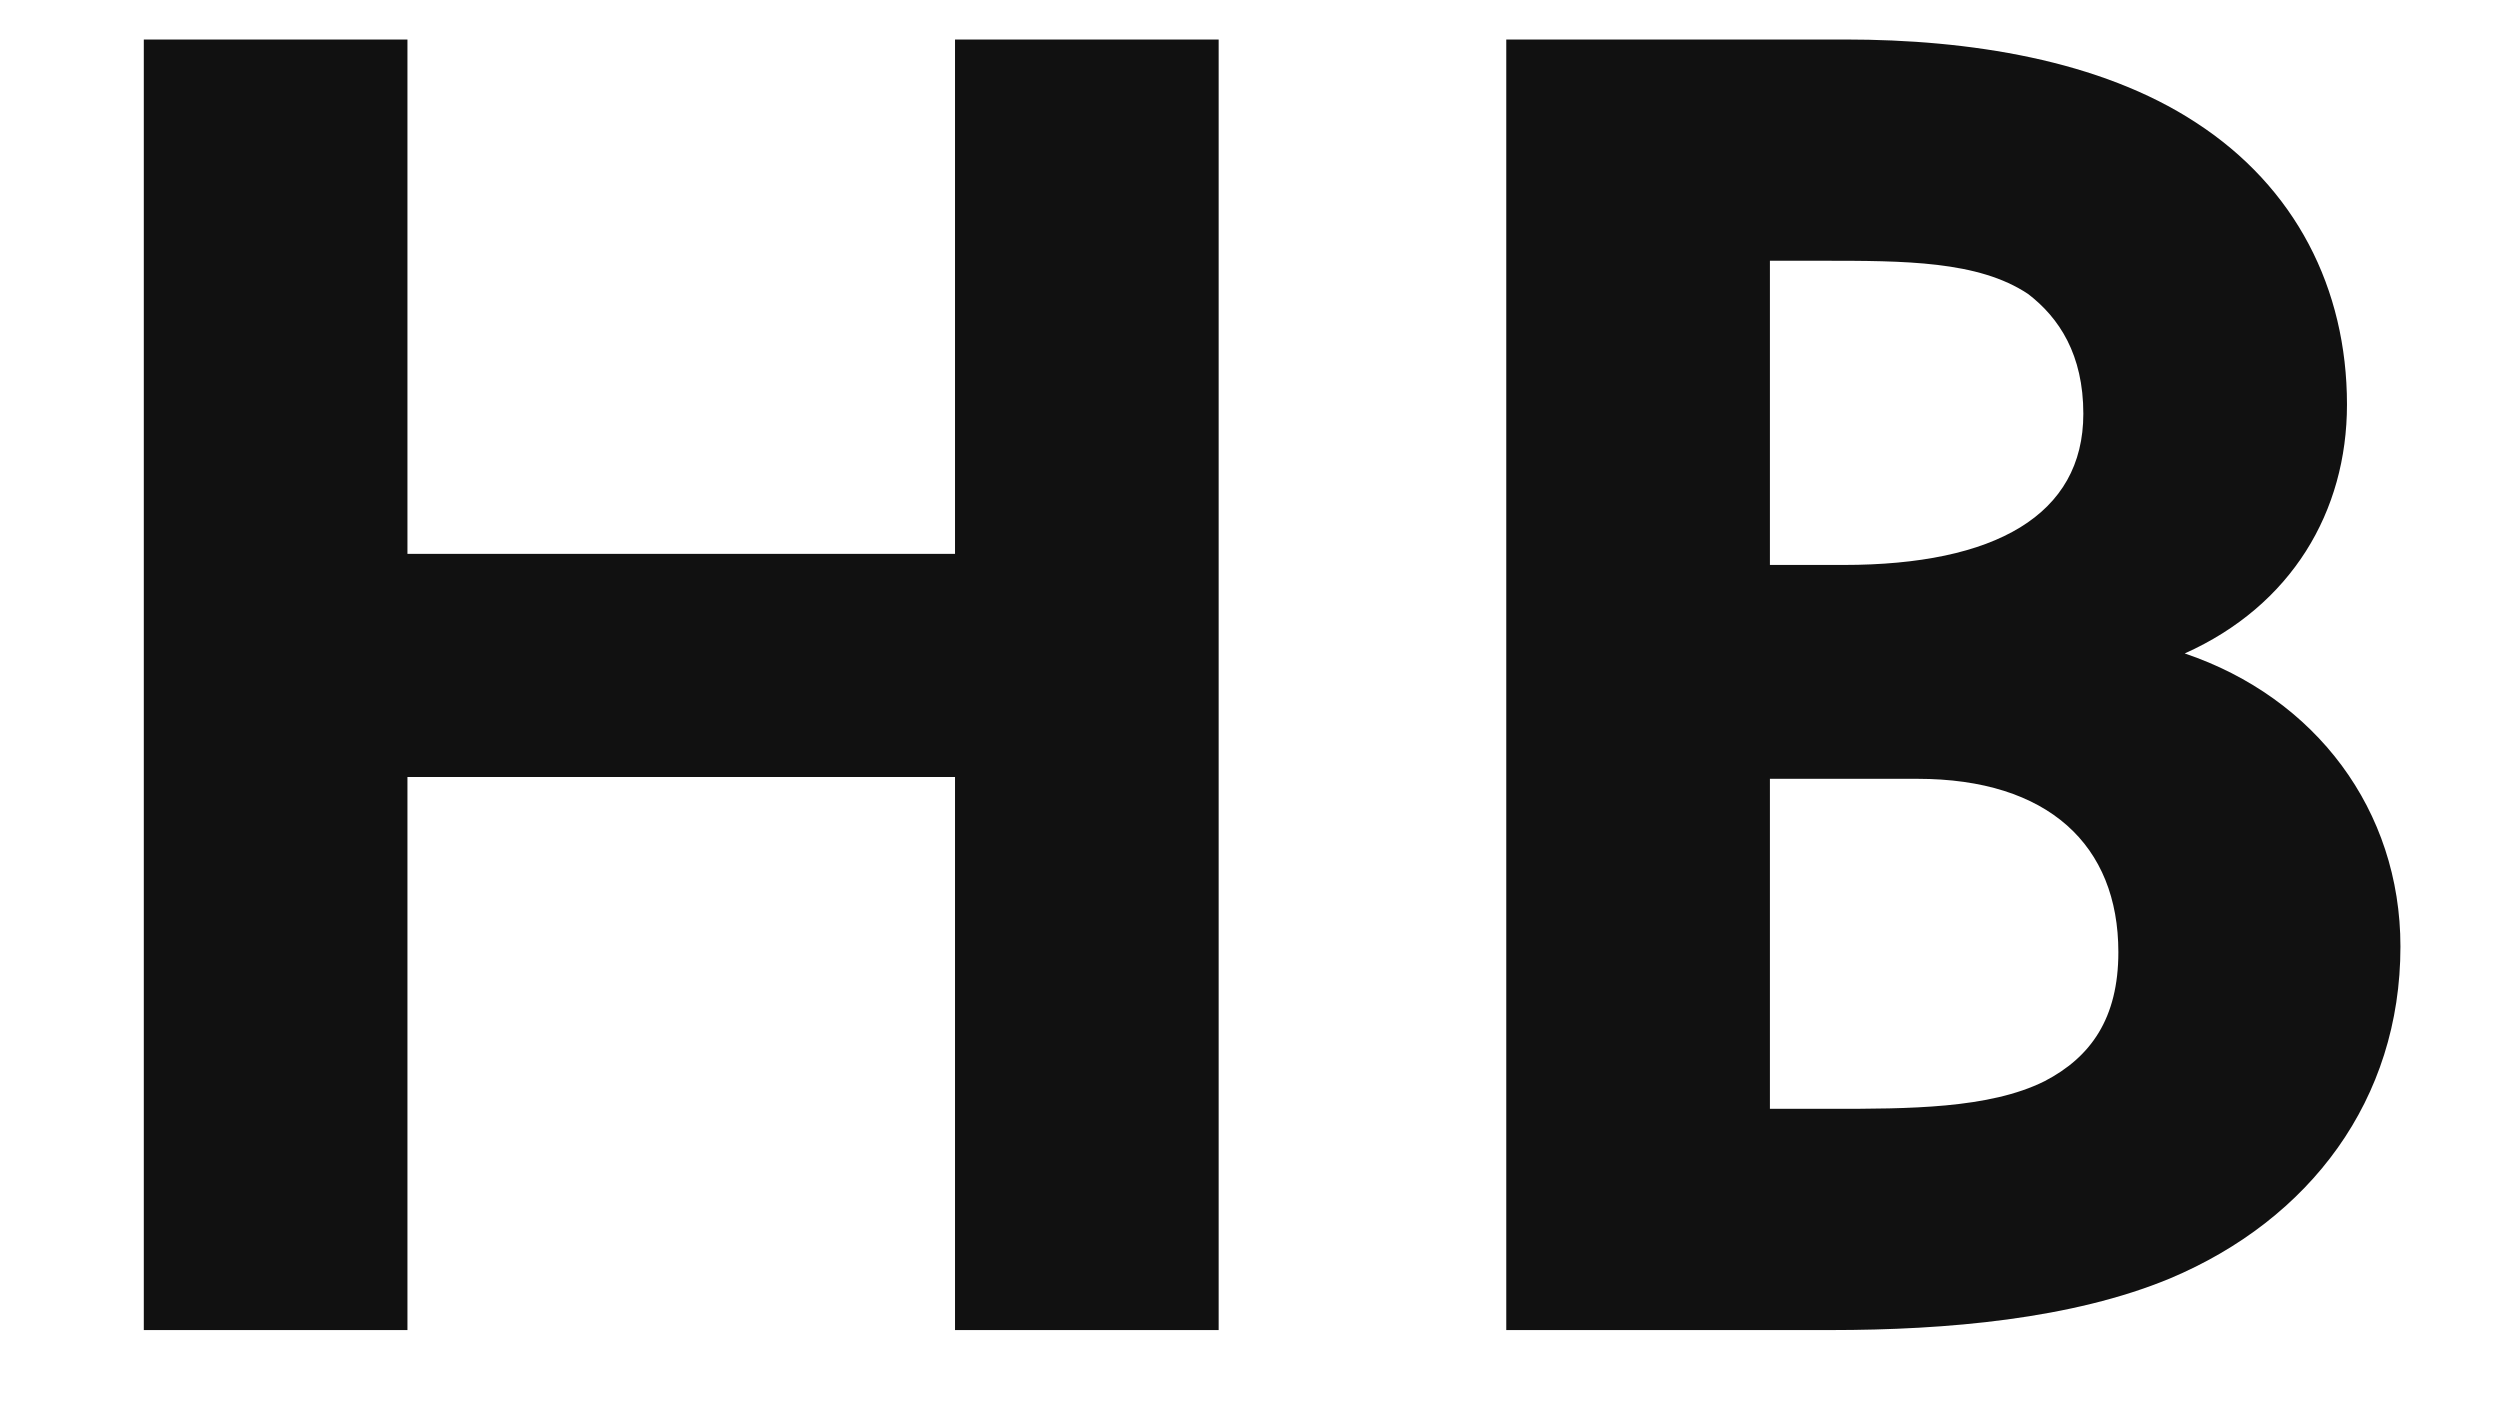 <?xml version="1.0" encoding="utf-8"?>
<svg xmlns="http://www.w3.org/2000/svg" xmlns:xlink="http://www.w3.org/1999/xlink" width="94.92" height="54">
  <path fill="#111111" d="M46.27 50.50L46.27 1.50L36.26 1.50L36.26 21.03L15.47 21.03L15.47 1.50L5.46 1.50L5.46 50.50L15.47 50.50L15.47 29.50L36.26 29.50L36.26 50.50ZM57.19 1.50L57.19 50.50L69.51 50.50C73.92 50.50 78.68 50.08 82.39 48.54C87.71 46.30 91.14 41.75 91.14 35.94C91.14 30.76 87.92 26.49 82.95 24.81C87.01 22.99 89.11 19.42 89.11 15.36C89.11 10.95 87.15 7.10 83.37 4.65C79.73 2.27 74.76 1.50 70.07 1.50ZM67.20 29.57L72.80 29.57C77.77 29.57 80.43 32.09 80.43 36.15C80.43 38.67 79.38 40.14 77.63 41.05C75.53 42.10 72.45 42.10 69.51 42.10L67.20 42.10ZM67.20 9.90L69.16 9.90C72.31 9.90 75.11 9.90 77 11.16C78.19 12.07 79.10 13.47 79.10 15.71C79.10 19.56 75.74 21.45 70 21.45L67.20 21.45Z"/>
</svg>